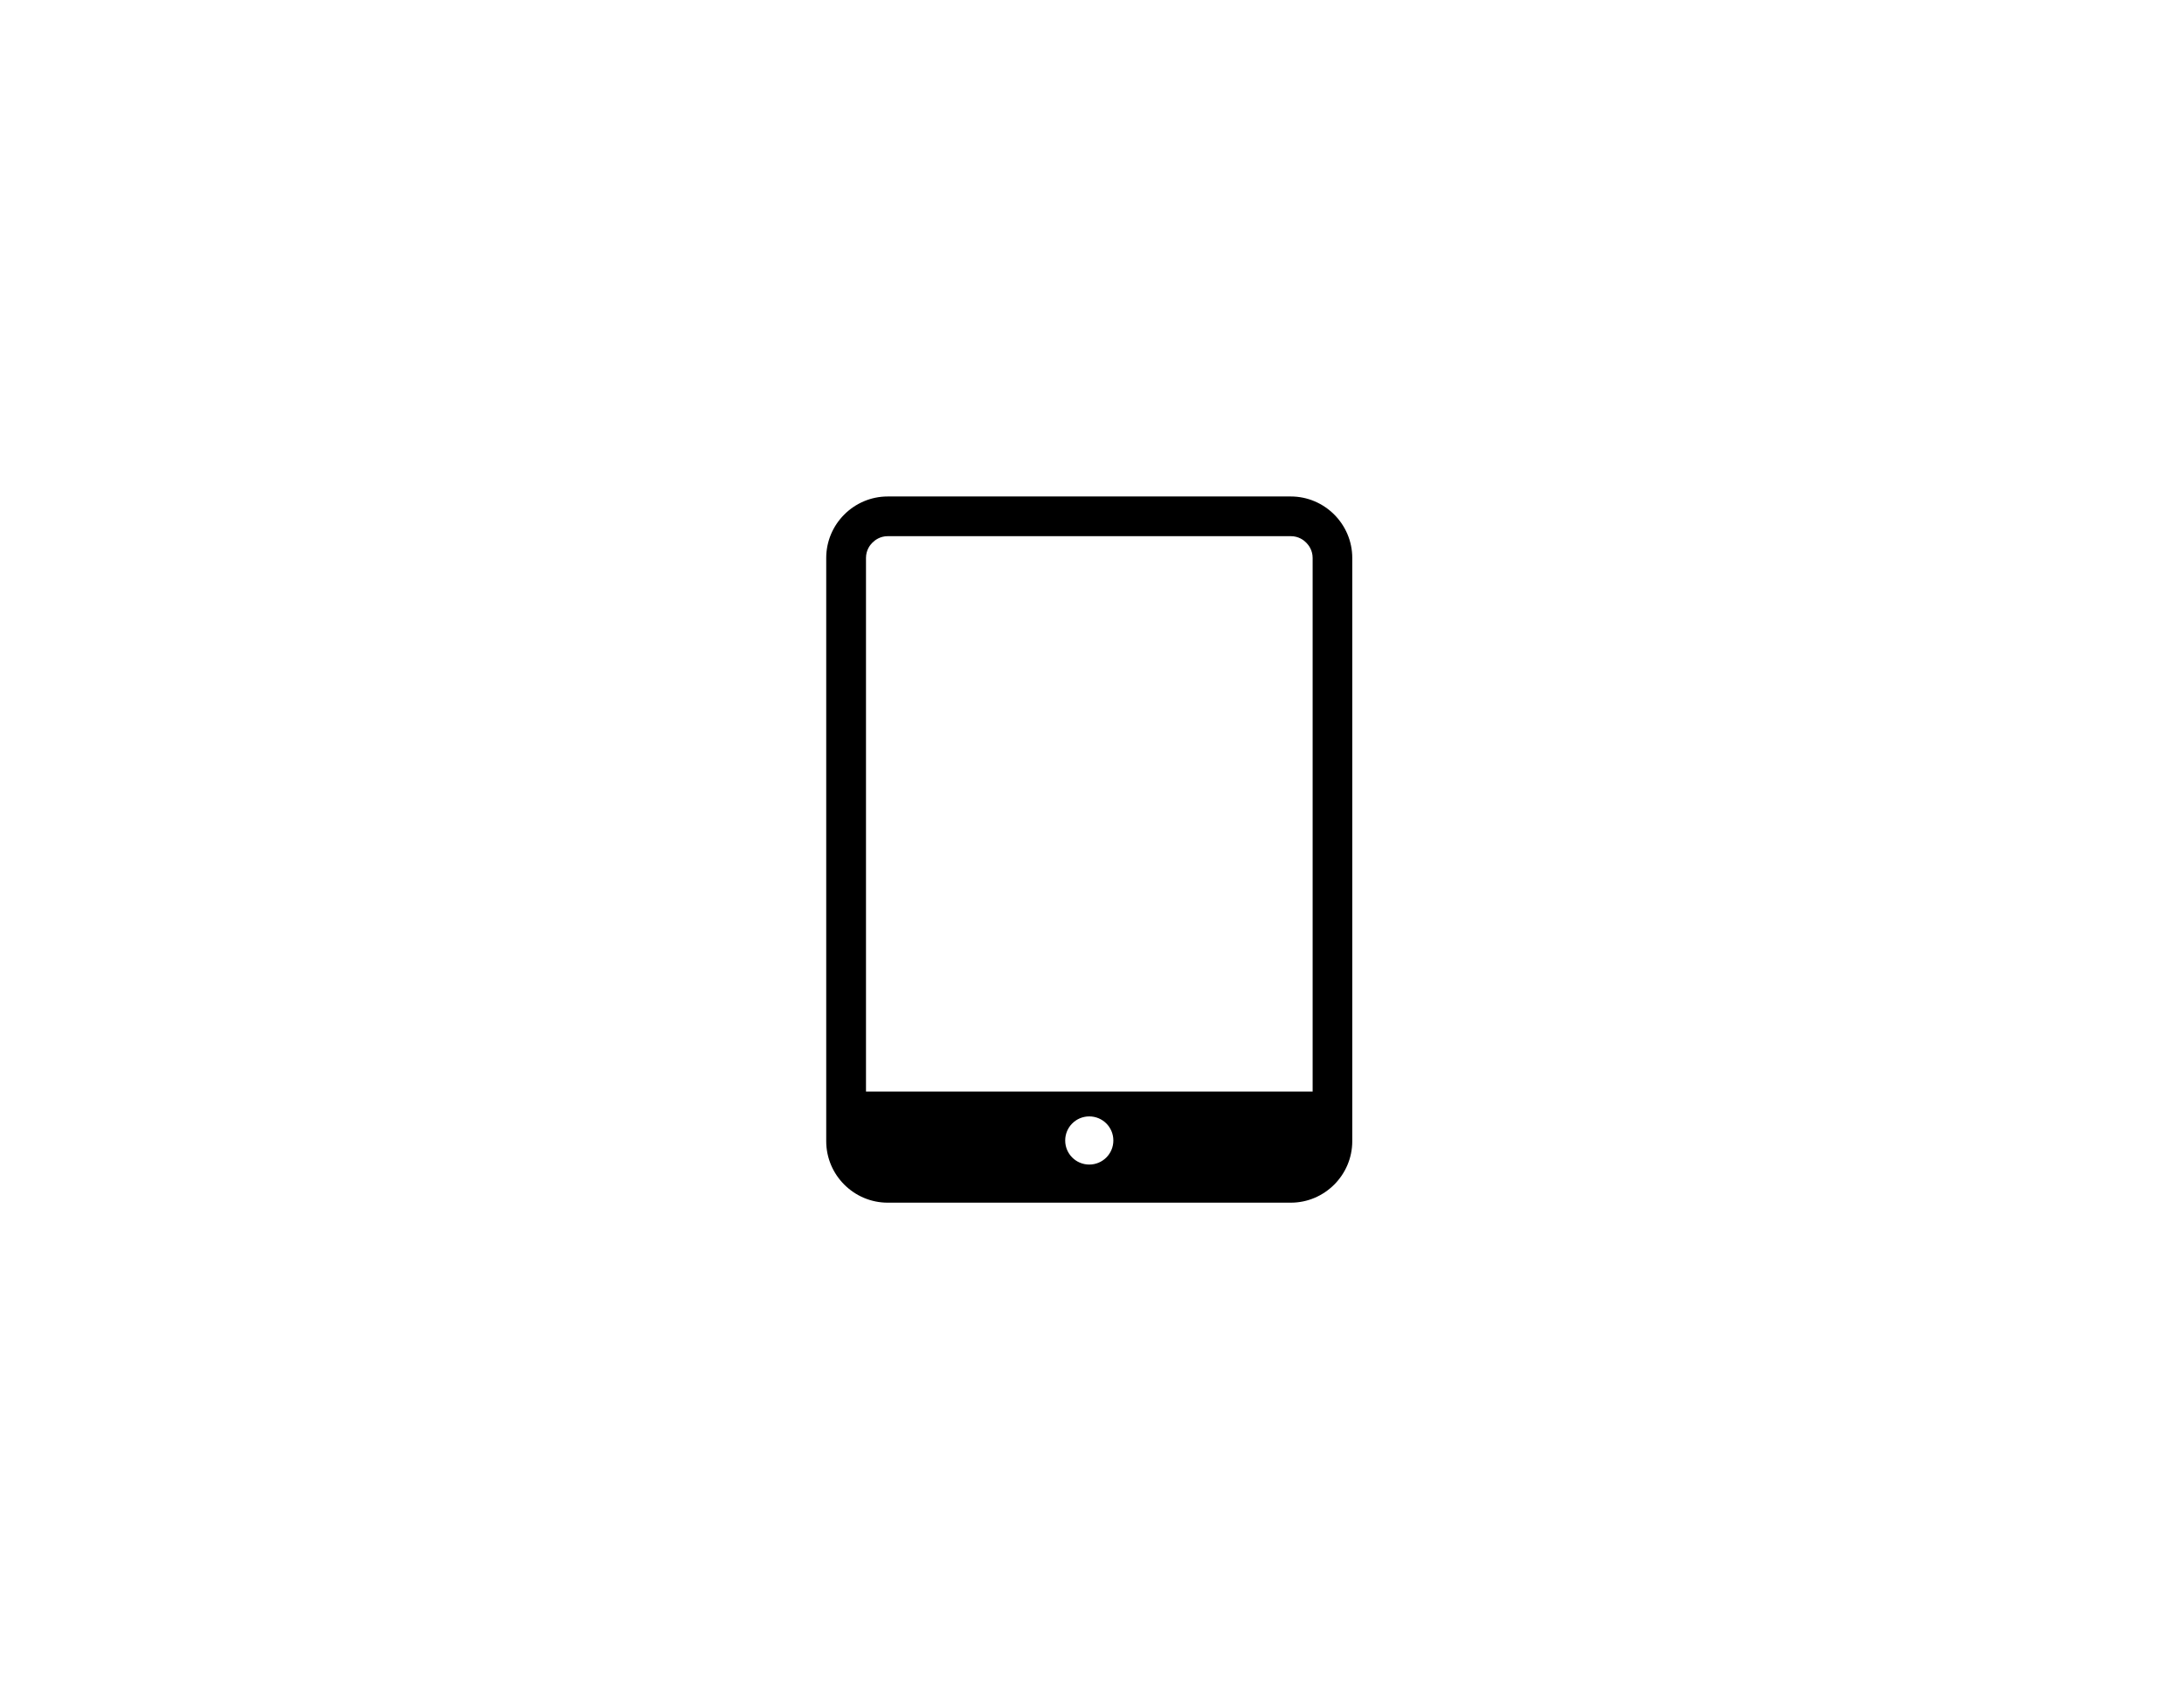 <?xml version="1.0" encoding="UTF-8"?>
<svg xmlns="http://www.w3.org/2000/svg" id="Ebene_2" data-name="Ebene 2" viewBox="0 0 304.78 237.14">
  <path d="M180.13,69.29h-56.25c-4.72,0-8.58,3.86-8.58,8.58v81.4c0,4.72,3.86,8.58,8.58,8.58h56.25c4.72,0,8.58-3.86,8.58-8.58v-81.4c0-4.72-3.86-8.58-8.58-8.58ZM152.01,162.53c-1.86,0-3.36-1.5-3.36-3.36,0-1.86,1.5-3.36,3.36-3.36s3.36,1.5,3.36,3.36c0,1.86-1.5,3.36-3.36,3.36ZM183.17,152.34h-62.32s0-74.47,0-74.47c0-1.08.56-1.81.9-2.14.34-.34,1.06-.9,2.14-.9h56.25c1.08,0,1.81.56,2.14.9.34.34.9,1.06.9,2.14v74.47Z"></path>
</svg>
